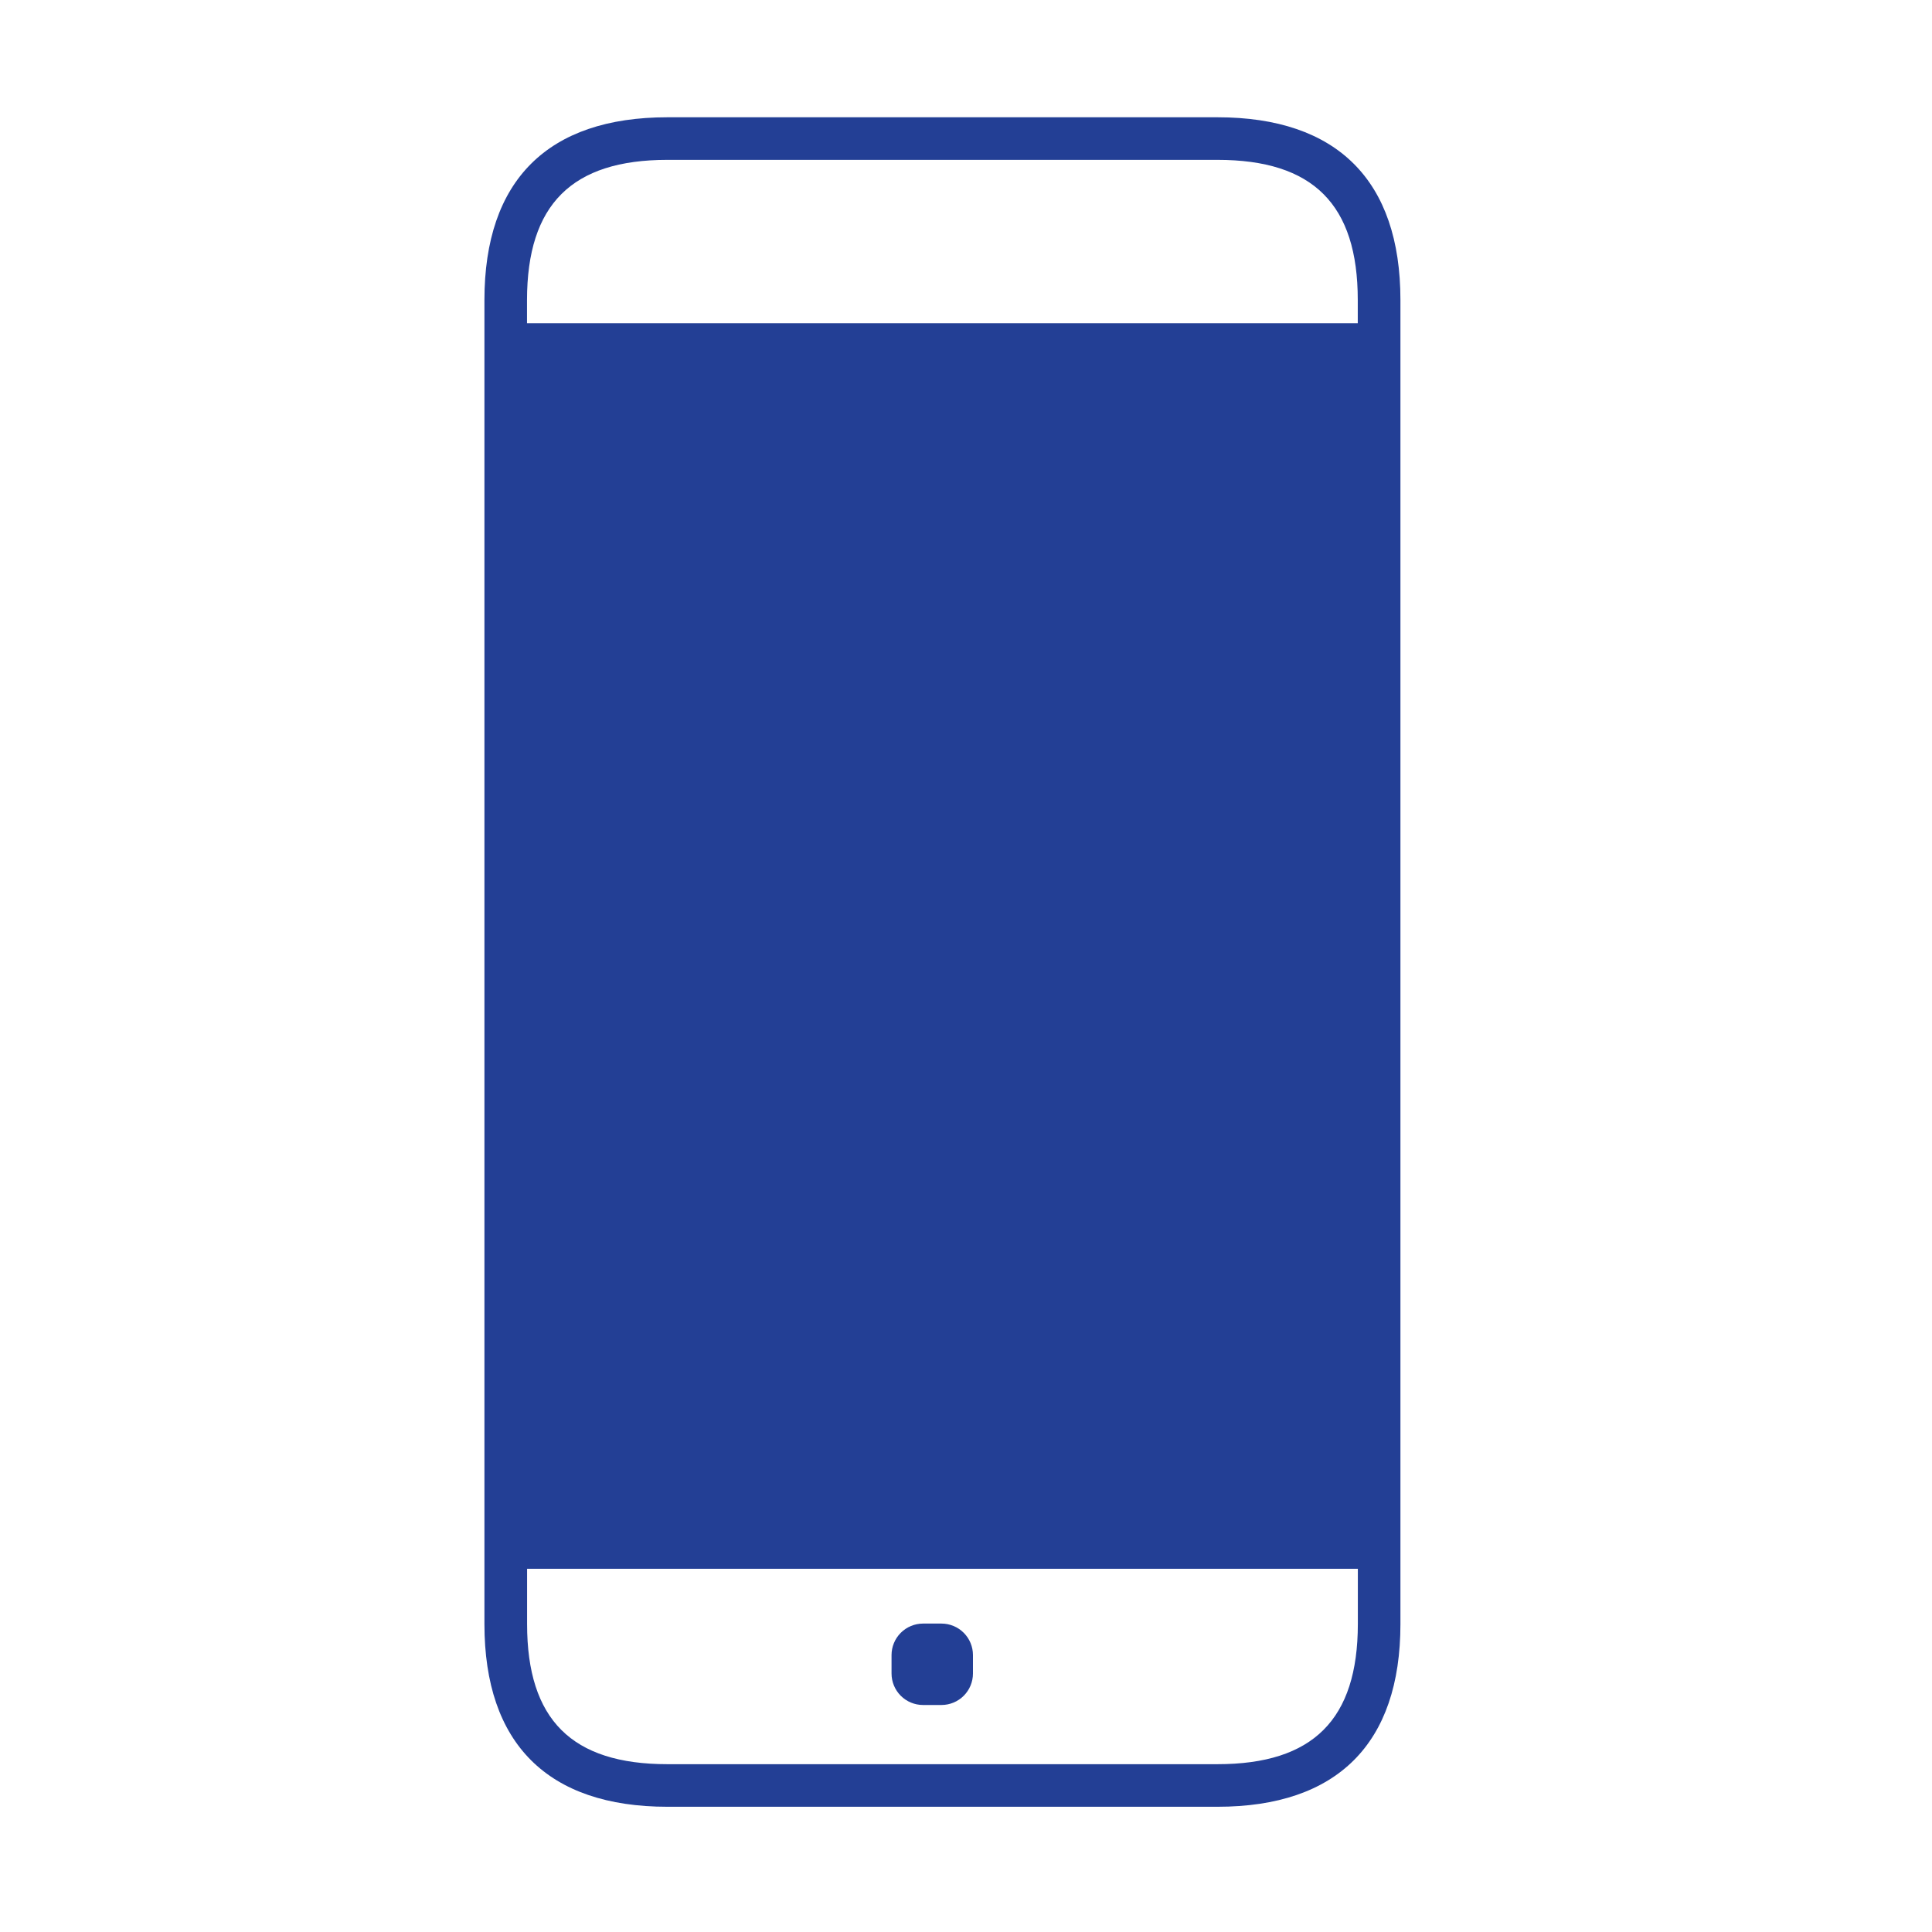 <?xml version="1.0" encoding="UTF-8"?>
<svg width="148px" height="148px" xmlns="http://www.w3.org/2000/svg" xmlns:xlink="http://www.w3.org/1999/xlink" id="Layer_1" data-name="Layer 1" viewBox="0 0 500 500">
  <defs>
    <style>.cls-1,.cls-2{fill:none;}.cls-1{clip-rule:evenodd;}.cls-3{clip-path:url(#clip-path);}.cls-4{clip-path:url(#clip-path-2);}.cls-5{clip-path:url(#clip-path-3);}.cls-6{clip-path:url(#clip-path-4);}.cls-7{clip-path:url(#clip-path-5);}.cls-8{clip-path:url(#clip-path-6);}.cls-9{clip-path:url(#clip-path-7);}.cls-10{clip-path:url(#clip-path-8);}.cls-11{clip-path:url(#clip-path-9);}.cls-12{clip-path:url(#clip-path-10);}.cls-13{clip-path:url(#clip-path-11);}.cls-14{clip-path:url(#clip-path-12);}.cls-15{clip-path:url(#clip-path-13);}.cls-16{clip-path:url(#clip-path-14);}.cls-17{clip-path:url(#clip-path-15);}.cls-18{clip-path:url(#clip-path-16);}.cls-19{clip-path:url(#clip-path-17);}.cls-20{clip-path:url(#clip-path-18);}.cls-21{clip-path:url(#clip-path-19);}.cls-22{clip-path:url(#clip-path-20);}.cls-23{clip-path:url(#clip-path-21);}.cls-24{clip-path:url(#clip-path-22);}.cls-25{clip-path:url(#clip-path-23);}.cls-26{clip-path:url(#clip-path-24);}.cls-27{clip-path:url(#clip-path-25);}.cls-28{clip-path:url(#clip-path-26);}.cls-29{clip-path:url(#clip-path-27);}.cls-30{clip-path:url(#clip-path-28);}.cls-31{isolation:isolate;}.cls-32{clip-path:url(#clip-path-29);}.cls-33{clip-path:url(#clip-path-30);}.cls-34{fill:#233f95;}.cls-35{clip-path:url(#clip-path-32);}.cls-36{clip-path:url(#clip-path-33);}.cls-37{clip-path:url(#clip-path-34);}.cls-38{clip-path:url(#clip-path-35);}.cls-39{clip-path:url(#clip-path-36);}.cls-40{clip-path:url(#clip-path-37);}.cls-41{clip-path:url(#clip-path-38);}.cls-42{clip-path:url(#clip-path-39);}.cls-43{clip-path:url(#clip-path-40);}.cls-44{clip-path:url(#clip-path-41);}.cls-45{clip-path:url(#clip-path-42);}.cls-46{clip-path:url(#clip-path-43);}</style>
    <clipPath id="clip-path">
      <path class="cls-1" d="M244.9-736.39H195a5.07,5.07,0,0,0-5.14,5,5.08,5.08,0,0,0,5.14,5H244.9a5.08,5.08,0,0,0,5.14-5,5.07,5.07,0,0,0-5.14-5"></path>
    </clipPath>
    <clipPath id="clip-path-2">
      <path class="cls-1" d="M426.88-756.24c-2.67-.88-5.43,1-6.14,4.29-2.85,12.9-9.73,13.45-25,13.45H385.45c-2.77,0-5,2.72-5,6.07s2.24,6.07,5,6.07h10.28c14.62,0,29.73,0,34.69-22.45.72-3.24-.87-6.56-3.54-7.43"></path>
    </clipPath>
    <clipPath id="clip-path-3">
      <path class="cls-1" d="M195-952.09l49.9,0h0a5.08,5.08,0,0,0,5.14-5,5.07,5.07,0,0,0-5.14-5l-49.91,0h0a5.07,5.07,0,0,0-5.14,5,5.07,5.07,0,0,0,5.14,5"></path>
    </clipPath>
    <clipPath id="clip-path-4">
      <path class="cls-1" d="M350.22-736.39H300.31a5.08,5.08,0,0,0-5.14,5,5.09,5.09,0,0,0,5.14,5h49.91a5.08,5.08,0,0,0,5.14-5,5.07,5.07,0,0,0-5.14-5"></path>
    </clipPath>
    <clipPath id="clip-path-5">
      <path class="cls-1" d="M94.68-952.07h49.91a5.08,5.08,0,0,0,5.14-5,5.08,5.08,0,0,0-5.14-5H94.68a5.07,5.07,0,0,0-5.14,5,5.07,5.07,0,0,0,5.14,5"></path>
    </clipPath>
    <clipPath id="clip-path-6">
      <path class="cls-1" d="M300.31-952.07h49.91a5.07,5.07,0,0,0,5.14-5,5.07,5.07,0,0,0-5.14-5l-49.91,0a5.07,5.07,0,0,0-5.14,5,5.08,5.08,0,0,0,5.14,5"></path>
    </clipPath>
    <clipPath id="clip-path-7">
      <path class="cls-1" d="M144.59-736.39H94.68a5.07,5.07,0,0,0-5.14,5,5.08,5.08,0,0,0,5.14,5h49.91a5.08,5.08,0,0,0,5.14-5,5.07,5.07,0,0,0-5.14-5"></path>
    </clipPath>
    <clipPath id="clip-path-8">
      <path class="cls-1" d="M385.48-950.42h11.71c13,0,20.22,2.21,23.54,14.34a5.19,5.19,0,0,0,4.81,4.07,4.33,4.33,0,0,0,1.53-.27c2.66-1,4.13-4.25,3.29-7.33-5.41-19.76-19.14-22.48-33.17-22.48H385.48c-2.79,0-5,2.61-5,5.83s2.25,5.84,5,5.84"></path>
    </clipPath>
    <clipPath id="clip-path-9">
      <path class="cls-1" d="M470.66-829.87v-72.81a2.65,2.65,0,0,0,.06-.3c0-.1-.05-.19-.06-.29V-990c0-26.66-10.56-37-37.67-37H398.65l-28.35-62.4a5.17,5.17,0,0,0-2.93-2.73,5.21,5.21,0,0,0-4,.12L220-1027H104.15a50.26,50.26,0,0,0-41.64,21.68,4.72,4.72,0,0,0-.33.53,45.86,45.86,0,0,0-7.75,25.43,5.15,5.15,0,0,0,.24,1.18,5.18,5.18,0,0,0-.24,1.17v239.87c0,25.8,2.34,30.86,29.11,30.86H414.15c20.41,0,34.68-4.88,37.44-26.93,14.63-1.57,19.07-8.53,19.07-27.77v-68.27c0-.11.06-.19.06-.3S470.67-829.76,470.66-829.87Zm-110.59-4.94c-3.47,0-14.42-9.58-14.42-31.82,0-23,11.48-31.11,14.42-31.11H460.16v62.93ZM433-1016.54c21.33,0,27.17,5.71,27.17,26.56v81.76h-8.05v-42.91c0-27.37-13.6-31.26-33.36-31.68l-15.33-33.73ZM407.2-982.86H315a53.24,53.24,0,0,0-4-12.78,53,53,0,0,0-29.82-27.87,53.1,53.1,0,0,0-40.81,1.37A53.35,53.35,0,0,0,210-982.85H148l75-34a5.41,5.41,0,0,0,1-.46l138.92-63Zm-103,0H220.59a42.88,42.88,0,0,1,24.12-29.73,42.64,42.64,0,0,1,32.78-1.1,42.52,42.52,0,0,1,23.95,22.39A42,42,0,0,1,304.17-982.85Zm-200-33.69h92.76l-74.28,33.69H107.94c-.11,0-11.36.36-25.65-5.51-5.06-2.08-8.29-8.78-9.74-12.95A39.9,39.9,0,0,1,104.15-1016.54Zm310,299.76H83.54c-7.49,0-15-.18-16.76-2.24s-1.85-9.54-1.85-18.14V-977a5.35,5.35,0,0,0-.24-1.19,5,5,0,0,0,.24-1.16,35.22,35.22,0,0,1,1.53-10.2c2.6,4.31,6.41,8.69,11.84,10.92,16.58,6.81,29.55,6.31,29.86,6.29h12.93a5.36,5.36,0,0,0,1.85.38,5.39,5.39,0,0,0,1.75-.38H414.15c23.36,0,27.46,3.17,27.46,21.24v42.91H360.07c-10.45,0-24.92,14.46-24.92,41.59s14.74,42.3,24.92,42.3h81.54v82.76c0,.92,0,1.77-.05,2.64a5.28,5.28,0,0,0-.17,1c0,.16.09.3.11.45C440.64-721.38,434.11-716.78,414.15-716.78Zm38-26.88v-80.67h8.05V-761C460.16-747.08,458.79-744.39,452.11-743.66Z"></path>
    </clipPath>
    <clipPath id="clip-path-10">
      <path class="cls-1" d="M375.42-891.87c-11.06,0-20.06,10.12-20.06,22.57s9,22.57,20.06,22.57,20.06-10.13,20.06-22.57-9-22.57-20.06-22.57m0,34.1c-5,0-9-5.17-9-11.53s4.05-11.53,9-11.53,9,5.17,9,11.53-4.06,11.53-9,11.53"></path>
    </clipPath>
    <clipPath id="clip-path-11">
      <path class="cls-1" d="M707.54-937.6h75.84A21.49,21.49,0,0,0,804.84-959v-75.85a21.49,21.49,0,0,0-21.46-21.46H707.54a21.48,21.48,0,0,0-21.46,21.46V-959A21.48,21.48,0,0,0,707.54-937.6Zm-10.48-97.3a10.5,10.5,0,0,1,10.48-10.48h75.84a10.49,10.49,0,0,1,10.47,10.48V-959a10.48,10.48,0,0,1-10.47,10.46H707.54A10.48,10.48,0,0,1,697.06-959Z"></path>
    </clipPath>
    <clipPath id="clip-path-12">
      <path class="cls-1" d="M826.69-1045.57H934.13a5.53,5.53,0,0,0,5.66-5.39,5.54,5.54,0,0,0-5.66-5.4H826.69A5.53,5.53,0,0,0,821-1051a5.53,5.53,0,0,0,5.66,5.39"></path>
    </clipPath>
    <clipPath id="clip-path-13">
      <path class="cls-1" d="M826.69-991.58H934.13a5.54,5.54,0,0,0,5.66-5.4,5.54,5.54,0,0,0-5.66-5.4H826.69A5.53,5.53,0,0,0,821-997a5.53,5.53,0,0,0,5.66,5.4"></path>
    </clipPath>
    <clipPath id="clip-path-14">
      <path class="cls-1" d="M826.69-943H934.13a5.54,5.54,0,0,0,5.66-5.4,5.54,5.54,0,0,0-5.66-5.4H826.69a5.53,5.53,0,0,0-5.66,5.4,5.53,5.53,0,0,0,5.66,5.4"></path>
    </clipPath>
    <clipPath id="clip-path-15">
      <path class="cls-1" d="M934.24-899.82H697a5.47,5.47,0,0,0-5.55,5.4A5.47,5.47,0,0,0,697-889H934.24a5.47,5.47,0,0,0,5.55-5.4,5.47,5.47,0,0,0-5.55-5.4"></path>
    </clipPath>
    <clipPath id="clip-path-16">
      <path class="cls-1" d="M934.24-851.24H697a5.47,5.47,0,0,0-5.55,5.4,5.47,5.47,0,0,0,5.55,5.4H934.24a5.47,5.47,0,0,0,5.55-5.4,5.47,5.47,0,0,0-5.55-5.4"></path>
    </clipPath>
    <clipPath id="clip-path-17">
      <path class="cls-1" d="M826.69-764.3v-11.85a37.94,37.94,0,0,1,4.76,2.6,8.91,8.91,0,0,0,4.77,1.45,9.14,9.14,0,0,0,9-9.42,9.13,9.13,0,0,0-4.6-8.12A37.9,37.9,0,0,0,827-795.38a7.93,7.93,0,0,0-7.71-7.27,8,8,0,0,0-7.8,7.06c-12.52,2.24-20.71,11.2-20.71,23.08,0,15,10.23,20.85,21,24.18v12.73a34,34,0,0,1-8.84-5.06,8.55,8.55,0,0,0-5.41-1.92,9.11,9.11,0,0,0-9,9.43,9.45,9.45,0,0,0,4.16,8,44.63,44.63,0,0,0,18.64,8.26v3.2a8,8,0,0,0,7.88,8.18,8,8,0,0,0,7.76-8.18v-3C839.9-719.07,848-728,848-740.09c0-15.2-10.88-21.07-21.33-24.21m2.65,24.94a4.5,4.5,0,0,1-2.65,4.24v-8.58c2.65,1.57,2.65,3,2.65,4.34m-19.85-33.88a4.23,4.23,0,0,1,2.35-3.92v8c-2.35-1.45-2.35-2.72-2.35-4"></path>
    </clipPath>
    <clipPath id="clip-path-18">
      <path class="cls-1" d="M1391.47-717.94h-4.8a8.15,8.15,0,0,0-8.14,8.15V-705a8.15,8.15,0,0,0,8.14,8.14h4.8a8.15,8.15,0,0,0,8.14-8.14v-4.78a8.16,8.16,0,0,0-8.14-8.15"></path>
    </clipPath>
    <clipPath id="clip-path-19">
      <path class="cls-1" d="M1343.42-891.79h-24.6a14.06,14.06,0,0,0-14,14v24.59a14.06,14.06,0,0,0,14,14h24.6a14.06,14.06,0,0,0,14-14v-24.59A14.06,14.06,0,0,0,1343.42-891.79Zm2.82,38.64a2.83,2.83,0,0,1-2.82,2.83h-24.6a2.83,2.83,0,0,1-2.82-2.83v-24.59a2.83,2.83,0,0,1,2.82-2.83h24.6a2.82,2.82,0,0,1,2.82,2.83Z"></path>
    </clipPath>
    <clipPath id="clip-path-20">
      <path class="cls-1" d="M1401.36-891.79h-24.58a14.07,14.07,0,0,0-14,14v24.59a14.07,14.07,0,0,0,14,14h24.58a14.06,14.06,0,0,0,14.05-14v-24.59A14.06,14.06,0,0,0,1401.36-891.79Zm2.83,38.64a2.83,2.83,0,0,1-2.83,2.83h-24.58a2.83,2.83,0,0,1-2.83-2.83v-24.59a2.83,2.83,0,0,1,2.83-2.83h24.58a2.83,2.83,0,0,1,2.83,2.83Z"></path>
    </clipPath>
    <clipPath id="clip-path-21">
      <path class="cls-1" d="M1459.31-891.79h-24.59a14.06,14.06,0,0,0-14,14v24.59a14.06,14.06,0,0,0,14,14h24.59a14.06,14.06,0,0,0,14-14v-24.59A14.06,14.06,0,0,0,1459.31-891.79Zm2.83,38.64a2.83,2.83,0,0,1-2.83,2.83h-24.59a2.83,2.83,0,0,1-2.82-2.83v-24.59a2.82,2.82,0,0,1,2.82-2.83h24.59a2.83,2.83,0,0,1,2.83,2.83Z"></path>
    </clipPath>
    <clipPath id="clip-path-22">
      <path class="cls-1" d="M1343.42-1028.75h-24.6a14.06,14.06,0,0,0-14,14v24.59a14.06,14.06,0,0,0,14,14h24.6a14.06,14.06,0,0,0,14-14v-24.59A14.06,14.06,0,0,0,1343.42-1028.75Zm2.82,38.64a2.82,2.82,0,0,1-2.82,2.82h-24.6a2.82,2.82,0,0,1-2.82-2.82v-24.59a2.83,2.83,0,0,1,2.82-2.84h24.6a2.83,2.83,0,0,1,2.82,2.84Z"></path>
    </clipPath>
    <clipPath id="clip-path-23">
      <path class="cls-1" d="M1401.36-1028.75h-24.58a14.07,14.07,0,0,0-14,14v24.59a14.07,14.07,0,0,0,14,14h24.58a14.06,14.06,0,0,0,14.05-14v-24.59A14.06,14.06,0,0,0,1401.36-1028.75Zm2.83,38.64a2.83,2.83,0,0,1-2.83,2.82h-24.58a2.83,2.83,0,0,1-2.83-2.82v-24.59a2.84,2.84,0,0,1,2.83-2.84h24.58a2.84,2.84,0,0,1,2.83,2.84Z"></path>
    </clipPath>
    <clipPath id="clip-path-24">
      <path class="cls-1" d="M1459.31-1028.75h-24.59a14.06,14.06,0,0,0-14,14v24.59a14.06,14.06,0,0,0,14,14h24.59a14.06,14.06,0,0,0,14-14v-24.59A14.06,14.06,0,0,0,1459.31-1028.75Zm2.83,38.64a2.83,2.83,0,0,1-2.83,2.82h-24.59a2.82,2.82,0,0,1-2.82-2.82v-24.59a2.83,2.83,0,0,1,2.82-2.84h24.59a2.84,2.84,0,0,1,2.83,2.84Z"></path>
    </clipPath>
    <clipPath id="clip-path-25">
      <path class="cls-1" d="M1343.42-960.27h-24.6a14.06,14.06,0,0,0-14,14v24.59a14.06,14.06,0,0,0,14,14h24.6a14.06,14.06,0,0,0,14-14v-24.59A14.06,14.06,0,0,0,1343.42-960.27Zm2.82,38.64a2.82,2.82,0,0,1-2.82,2.82h-24.6a2.82,2.82,0,0,1-2.82-2.82v-24.59a2.83,2.83,0,0,1,2.82-2.83h24.6a2.82,2.82,0,0,1,2.82,2.83Z"></path>
    </clipPath>
    <clipPath id="clip-path-26">
      <path class="cls-1" d="M1401.36-960.27h-24.58a14.07,14.07,0,0,0-14,14v24.59a14.07,14.07,0,0,0,14,14h24.58a14.06,14.06,0,0,0,14.05-14v-24.59A14.06,14.06,0,0,0,1401.36-960.27Zm2.83,38.64a2.83,2.83,0,0,1-2.83,2.82h-24.58a2.83,2.83,0,0,1-2.83-2.82v-24.59a2.83,2.83,0,0,1,2.83-2.83h24.58a2.83,2.83,0,0,1,2.83,2.83Z"></path>
    </clipPath>
    <clipPath id="clip-path-27">
      <path class="cls-1" d="M1459.31-960.27h-24.59a14.06,14.06,0,0,0-14,14v24.59a14.06,14.06,0,0,0,14,14h24.59a14.06,14.06,0,0,0,14-14v-24.59A14.06,14.06,0,0,0,1459.31-960.27Zm2.83,38.64a2.83,2.83,0,0,1-2.83,2.82h-24.59a2.82,2.82,0,0,1-2.82-2.82v-24.59a2.82,2.82,0,0,1,2.82-2.83h24.59a2.83,2.83,0,0,1,2.83,2.83Z"></path>
    </clipPath>
    <clipPath id="clip-path-28">
      <rect class="cls-2" x="125.37" y="30.35" width="237.06" height="437.24"></rect>
    </clipPath>
    <clipPath id="clip-path-29">
      <rect class="cls-2" x="120.1" y="30.35" width="242.33" height="437.24"></rect>
    </clipPath>
    <clipPath id="clip-path-30">
      <path class="cls-1" d="M315.06,30.35H172.74c-31,0-47.37,16.36-47.37,47.3V420.3c0,30.94,16.38,47.29,47.37,47.29H315.06c31,0,47.37-16.35,47.37-47.29V77.65C362.43,46.71,346.05,30.35,315.06,30.35ZM136.41,394.94h215V94.65h-215ZM172.74,41.37H315.06c24.78,0,36.33,11.53,36.33,36.28v6h-215v-6C136.41,52.9,148,41.37,172.74,41.37Zm142.32,415.2H172.74c-24.78,0-36.33-11.53-36.33-36.27V406h215V420.3C351.39,445,339.84,456.57,315.06,456.57Z"></path>
    </clipPath>
    <clipPath id="clip-path-32">
      <path class="cls-1" d="M243.67,420.18h-4.8a8.16,8.16,0,0,0-8.14,8.15v4.78a8.15,8.15,0,0,0,8.14,8.14h4.8a8.15,8.15,0,0,0,8.13-8.14v-4.78a8.15,8.15,0,0,0-8.13-8.15"></path>
    </clipPath>
    <clipPath id="clip-path-33">
      <rect class="cls-2" x="-3635.96" y="-14103.63" width="8850.2" height="17352.71"></rect>
    </clipPath>
    <clipPath id="clip-path-34">
      <path class="cls-1" d="M1381.93,397.67H1332a5,5,0,1,0,0,10h49.91a5,5,0,1,0,0-10"></path>
    </clipPath>
    <clipPath id="clip-path-35">
      <path class="cls-1" d="M1563.91,377.82c-2.67-.88-5.43,1.06-6.14,4.3-2.85,12.9-9.73,13.44-25,13.44h-10.28c-2.77,0-5,2.72-5,6.07s2.24,6.07,5,6.07h10.28c14.62,0,29.73,0,34.69-22.45.72-3.24-.87-6.56-3.54-7.43"></path>
    </clipPath>
    <clipPath id="clip-path-36">
      <path class="cls-1" d="M1332,182l49.9,0h0a5,5,0,1,0,0-10L1332,172h0a5,5,0,1,0,0,10"></path>
    </clipPath>
    <clipPath id="clip-path-37">
      <path class="cls-1" d="M1487.25,397.67h-49.91a5,5,0,1,0,0,10h49.91a5,5,0,1,0,0-10"></path>
    </clipPath>
    <clipPath id="clip-path-38">
      <path class="cls-1" d="M1231.71,182h49.91a5,5,0,1,0,0-10l-49.91,0h0a5,5,0,1,0,0,10"></path>
    </clipPath>
    <clipPath id="clip-path-39">
      <path class="cls-1" d="M1437.34,182l49.91,0a5,5,0,1,0,0-10l-49.91,0a5,5,0,1,0,0,10"></path>
    </clipPath>
    <clipPath id="clip-path-40">
      <path class="cls-1" d="M1281.62,397.67h-49.91a5,5,0,1,0,0,10h49.91a5,5,0,1,0,0-10"></path>
    </clipPath>
    <clipPath id="clip-path-41">
      <path class="cls-1" d="M1522.51,183.65h11.71c13,0,20.23,2.22,23.54,14.34a5.2,5.2,0,0,0,4.81,4.08,4.35,4.35,0,0,0,1.53-.28c2.66-1,4.13-4.25,3.29-7.32C1562,174.71,1548.25,172,1534.22,172h-11.71c-2.79,0-5,2.61-5,5.84s2.25,5.84,5,5.84"></path>
    </clipPath>
    <clipPath id="clip-path-42">
      <path class="cls-1" d="M1607.69,304.2V231.38c0-.1.06-.19.06-.29a2.65,2.65,0,0,0-.06-.3V144.08c0-26.65-10.56-37-37.67-37h-34.34l-28.35-62.4a5.26,5.26,0,0,0-6.94-2.6l-143.34,65H1241.18a50.28,50.28,0,0,0-41.64,21.67,4.86,4.86,0,0,0-.33.54,45.83,45.83,0,0,0-7.75,25.42,5.35,5.35,0,0,0,.24,1.19,5,5,0,0,0-.24,1.16V396.91c0,25.79,2.34,30.85,29.11,30.85h330.61c20.41,0,34.68-4.87,37.44-26.92,14.63-1.58,19.07-8.53,19.07-27.78V304.79c0-.1.06-.19.06-.29A2.65,2.65,0,0,0,1607.69,304.2Zm-110.59-4.95c-3.47,0-14.42-9.57-14.42-31.81,0-23,11.48-31.12,14.42-31.12h100.09v62.93ZM1570,117.52c21.33,0,27.17,5.71,27.17,26.56v81.76h-8V182.93c0-27.36-13.6-31.26-33.36-31.67l-15.33-33.74Zm-25.79,33.69H1452a53.52,53.52,0,0,0-4-12.78,53.28,53.28,0,0,0-101,12.78h-62l75-34a6.09,6.09,0,0,0,1-.45l138.92-63Zm-103,0h-83.58a42.84,42.84,0,0,1,56.9-30.82,42,42,0,0,1,26.68,30.82Zm-200-33.68h92.76l-74.28,33.68H1245c-.11,0-11.36.37-25.65-5.51-5.06-2.07-8.29-8.77-9.74-12.94A39.87,39.87,0,0,1,1241.18,117.53Zm310,299.75H1220.57c-7.49,0-15-.18-16.76-2.23s-1.85-9.54-1.85-18.14V157a5.15,5.15,0,0,0-.24-1.18,5.18,5.18,0,0,0,.24-1.17,35.1,35.1,0,0,1,1.53-10.19c2.6,4.31,6.41,8.68,11.84,10.91,16.58,6.82,29.55,6.32,29.86,6.29h12.93a4.45,4.45,0,0,0,3.6,0h289.46c23.36,0,27.46,3.18,27.46,21.24v42.91H1497.1c-10.45,0-24.92,14.46-24.92,41.6s14.74,42.29,24.92,42.29h81.54v82.76c0,.92,0,1.78-.05,2.64a5.43,5.43,0,0,0-.17,1c0,.17.09.3.11.46C1577.67,412.69,1571.14,417.28,1551.18,417.28Zm38-26.88V309.73h8v63.33C1597.19,387,1595.82,389.68,1589.14,390.4Z"></path>
    </clipPath>
    <clipPath id="clip-path-43">
      <path class="cls-1" d="M1512.45,242.19c-11.06,0-20.06,10.13-20.06,22.57s9,22.57,20.06,22.57,20.06-10.13,20.06-22.57-9-22.57-20.06-22.57m0,34.1c-5,0-9-5.17-9-11.53s4-11.53,9-11.53,9,5.18,9,11.53-4.06,11.53-9,11.53"></path>
    </clipPath>
  </defs>
  <g class="cls-30">
    <g class="cls-31">
      <g class="cls-32">
        <g class="cls-33">
          <g class="cls-30">
            <rect class="cls-34" x="120.1" y="25.08" width="247.6" height="447.78"></rect>
          </g>
        </g>
      </g>
    </g>
  </g>
  <g class="cls-35">
    <g class="cls-36">
      <rect class="cls-34" x="225.46" y="414.91" width="31.61" height="31.61"></rect>
    </g>
  </g>
  <path class="cls-34" d="M235.88,143.49v18.35c-28.25,2.67-47.35,19.37-47.35,42.43-.11,22.82,18.25,40.68,47.35,46.78v59.67c-16.25-2.06-31.34-10.5-31.41-26.38a8,8,0,0,0-8-8h0a8,8,0,0,0-8,8c.1,23.08,19.22,39.78,47.4,42.43v3.66a4.87,4.87,0,0,0,.06.55v14.14a8,8,0,0,0,16,0V327a.78.78,0,0,0,0-.14c12.07-1.13,22.64-4.86,30.91-11,10.61-7.83,16.45-19,16.45-31.47.11-22.84-18.27-40.7-47.4-46.79V178c16.27,2.05,31.39,10.49,31.46,26.39a8,8,0,0,0,8,8h0a8,8,0,0,0,8-8c-.1-23.09-19.24-39.8-47.45-42.43V143.49a8,8,0,0,0-16,0Zm-31.36,60.82c0-13.91,12.55-24.13,31.36-26.39v56.75C216.25,229.76,204.46,218.58,204.52,204.31Zm78.76,80.07c0,9.33-5.41,15.28-10,18.63-5.51,4.07-12.95,6.72-21.45,7.74V254C271.54,258.9,283.35,270.08,283.28,284.38Z"></path>
</svg>
